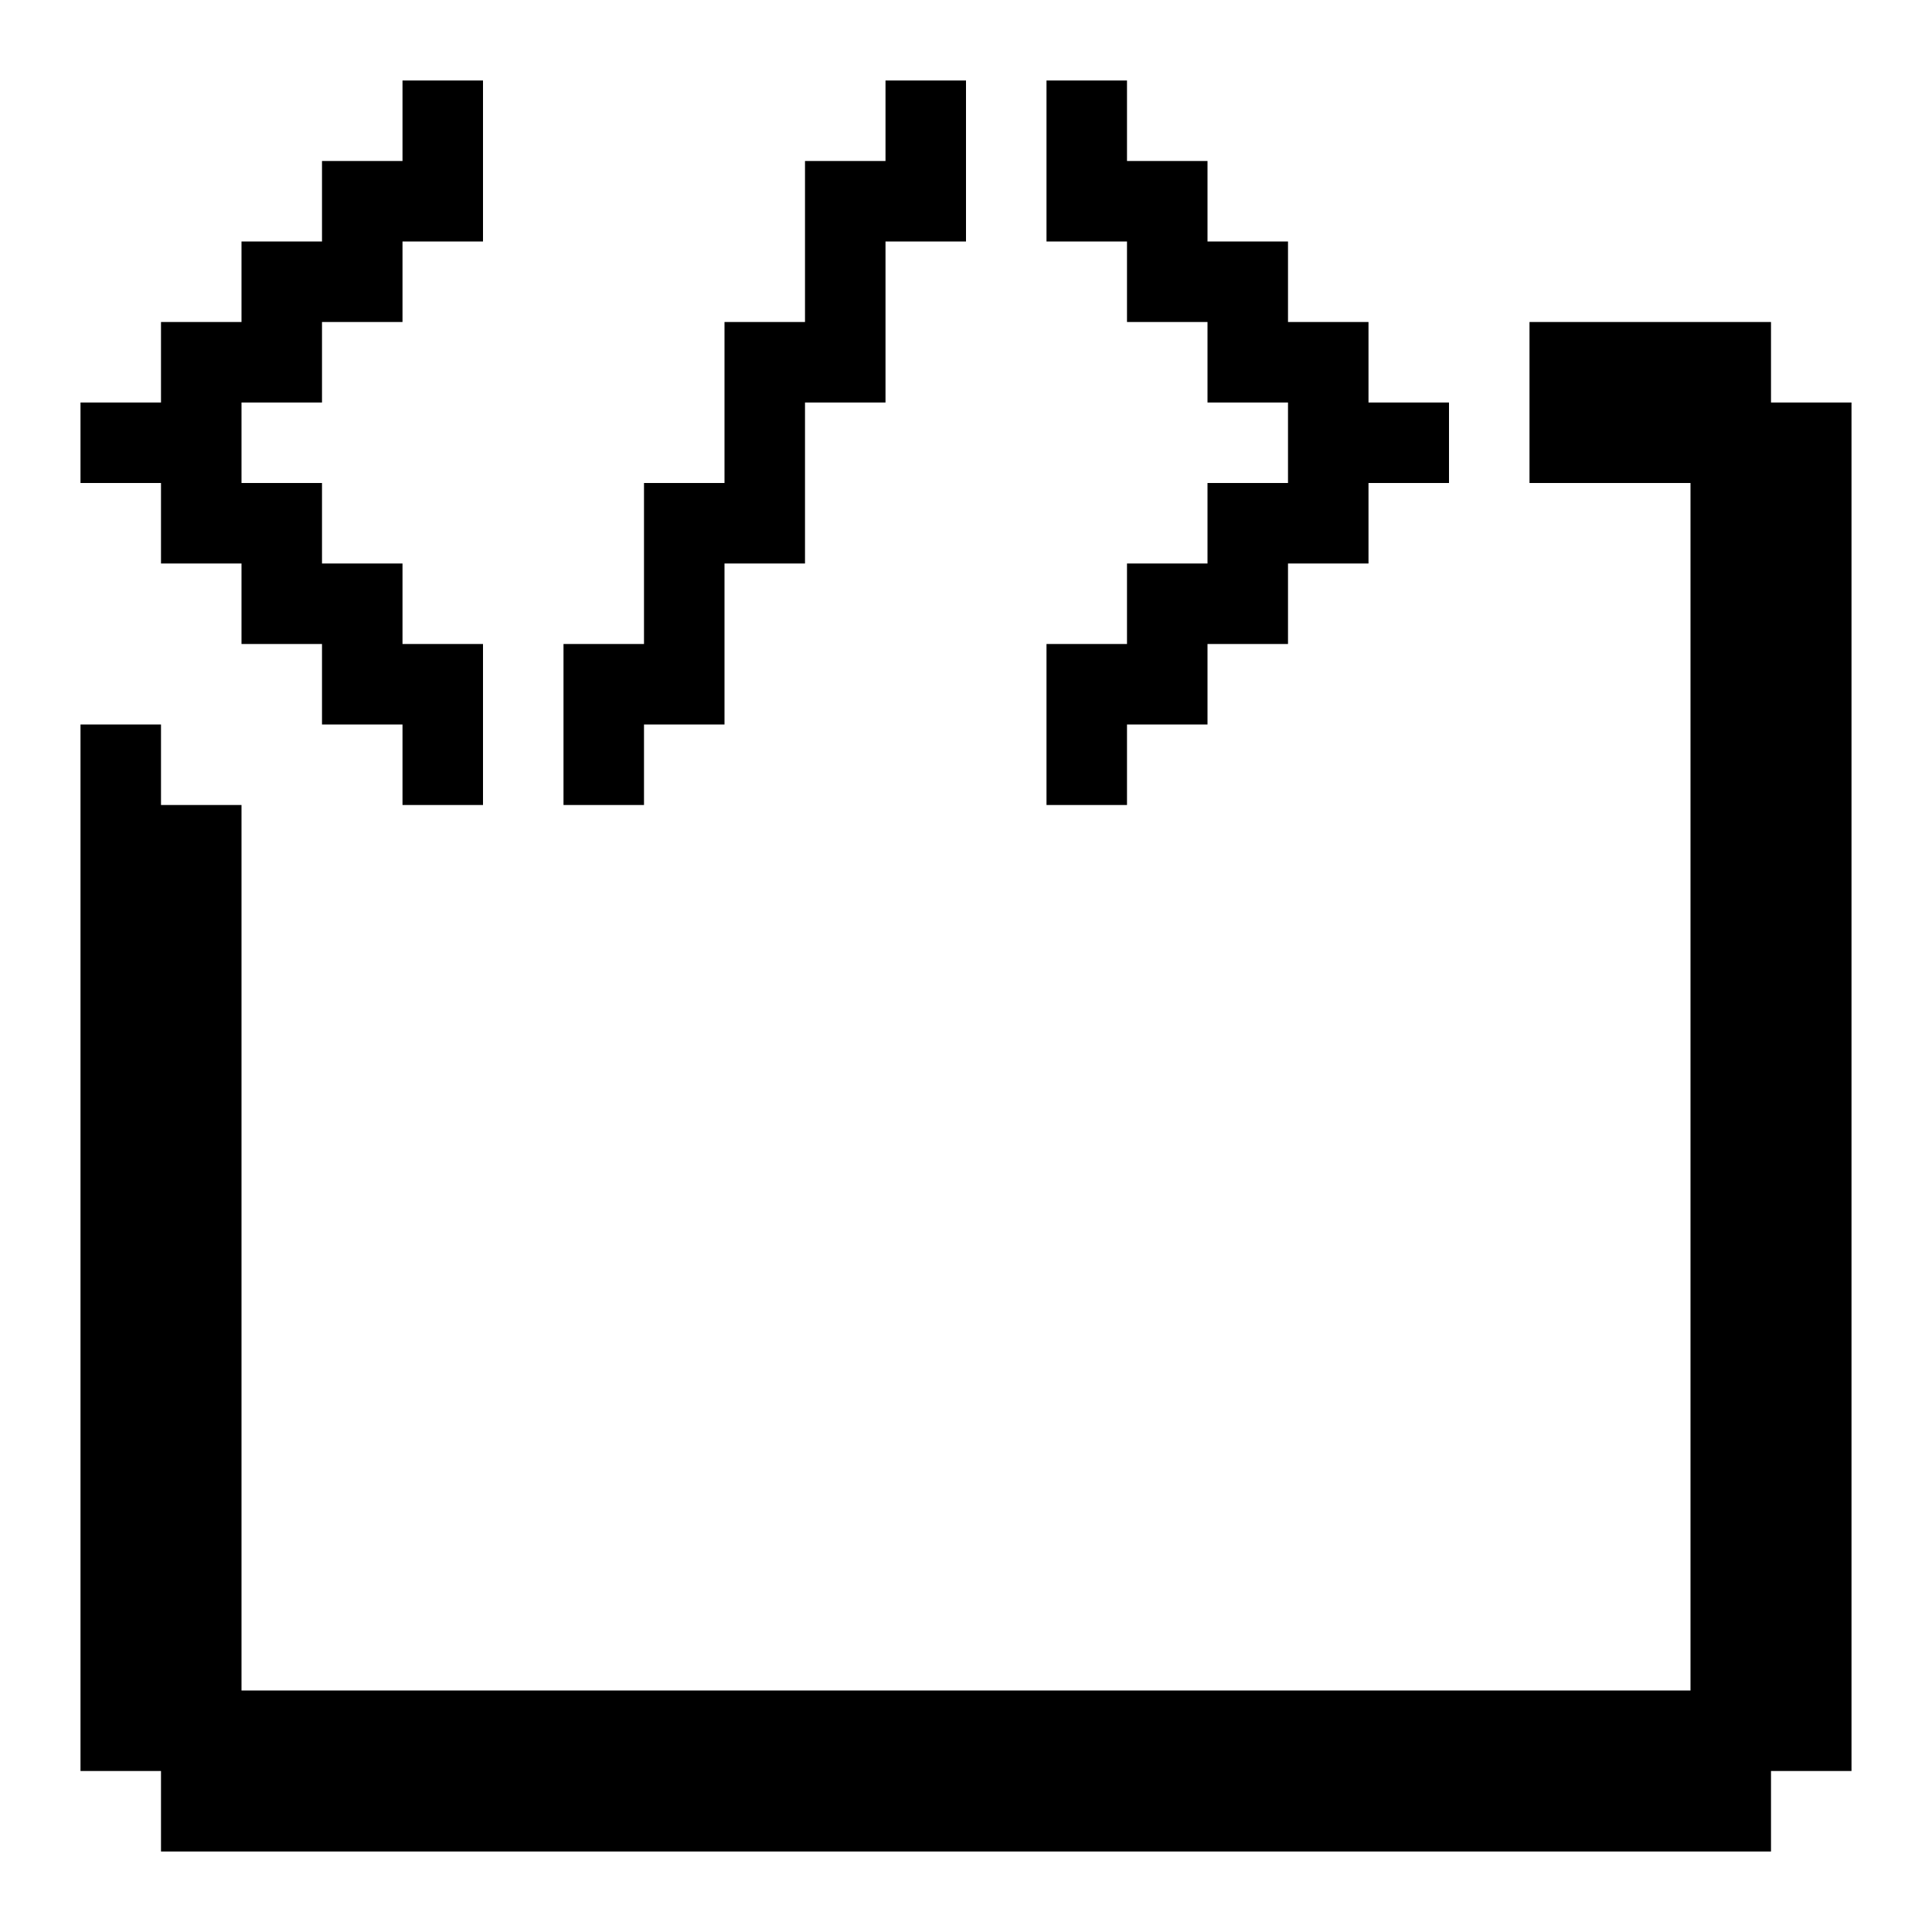<svg id="Code_Block" data-name="Code Block" xmlns="http://www.w3.org/2000/svg" viewBox="0 0 24 24"><polygon points="14 10 13 10 13 8 14 8 14 7 15 7 15 6 16 6 16 5 15 5 15 4 14 4 14 3 13 3 13 1 14 1 14 2 15 2 15 3 16 3 16 4 17 4 17 5 18 5 18 6 17 6 17 7 16 7 16 8 15 8 15 9 14 9 14 10"/><polygon points="2 6 1 6 1 5 2 5 2 4 3 4 3 3 4 3 4 2 5 2 5 1 6 1 6 3 5 3 5 4 4 4 4 5 3 5 3 6 4 6 4 7 5 7 5 8 6 8 6 10 5 10 5 9 4 9 4 8 3 8 3 7 2 7 2 6"/><polygon points="8 10 7 10 7 8 8 8 8 6 9 6 9 4 10 4 10 2 11 2 11 1 12 1 12 3 11 3 11 5 10 5 10 7 9 7 9 9 8 9 8 10"/><polygon points="23 5 23 22 22 22 22 23 2 23 2 22 1 22 1 9 2 9 2 10 3 10 3 21 21 21 21 6 19 6 19 4 22 4 22 5 23 5"/></svg>